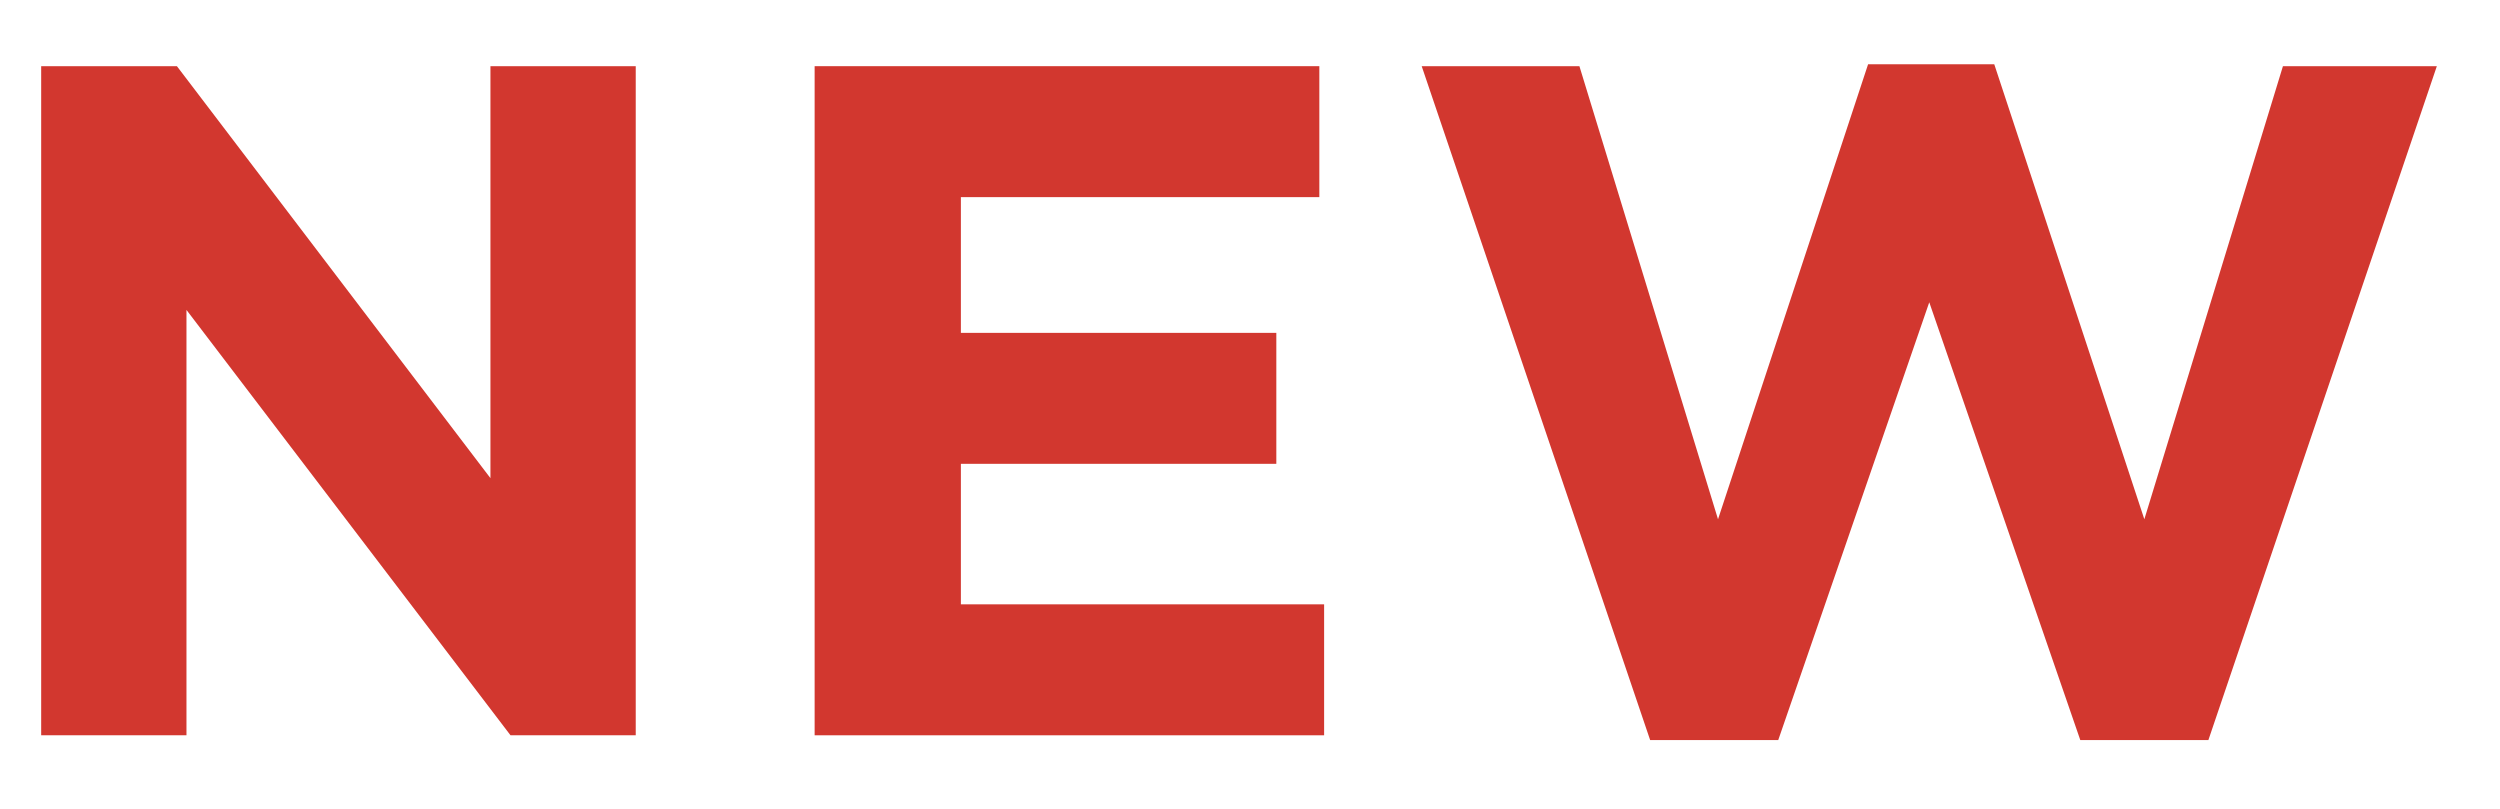 <svg width="34" height="11" viewBox="0 0 34 11" fill="none" xmlns="http://www.w3.org/2000/svg">
<path d="M0.56 10V0.9H2.406L6.67 6.503V0.9H8.646V10H6.943L2.536 4.215V10H0.56Z" fill="#D2372F"/>
<path d="M11.079 10V0.9H17.943V2.681H13.068V4.527H17.358V6.308H13.068V8.219H18.008V10H11.079Z" fill="#D2372F"/>
<path d="M22.442 10.065L19.335 0.9H21.48L23.365 7.062L25.406 0.874H27.122L29.163 7.062L31.048 0.9H33.141L30.034 10.065H28.292L26.238 4.111L24.184 10.065H22.442Z" fill="#D2372F"/>
</svg>
